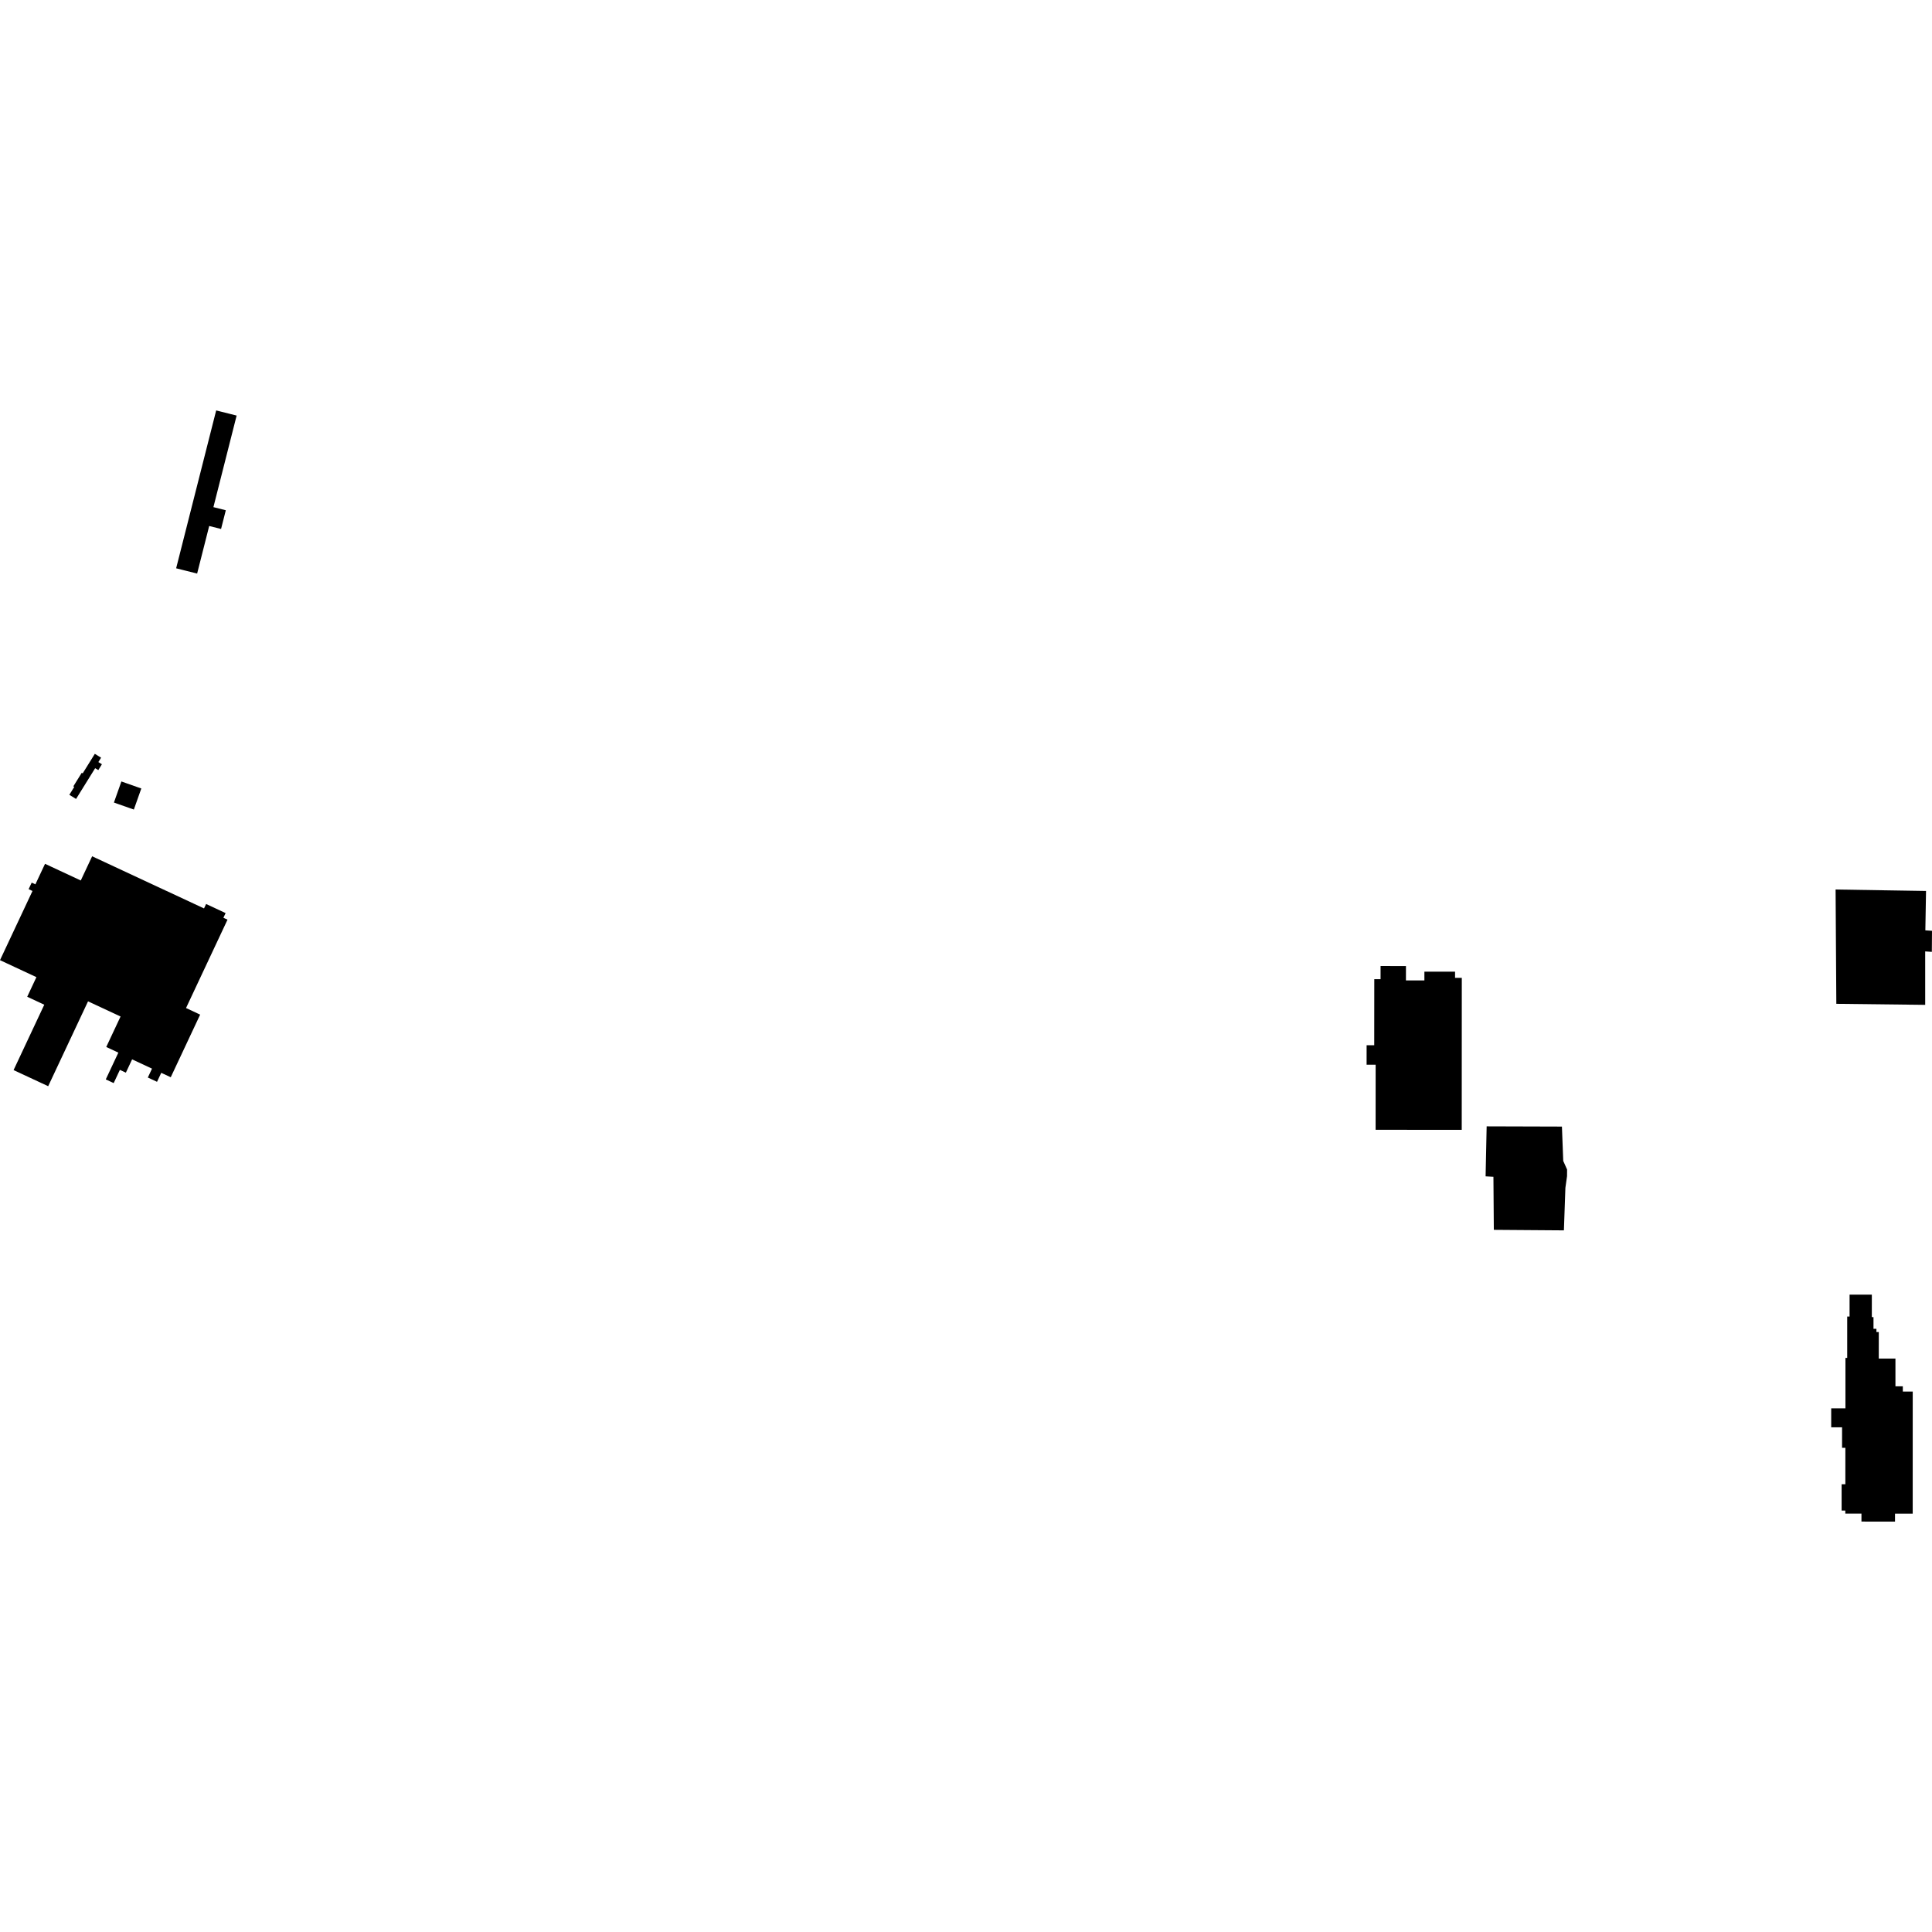 <?xml version="1.0" encoding="utf-8" standalone="no"?>
<!DOCTYPE svg PUBLIC "-//W3C//DTD SVG 1.1//EN"
  "http://www.w3.org/Graphics/SVG/1.1/DTD/svg11.dtd">
<!-- Created with matplotlib (https://matplotlib.org/) -->
<svg height="288pt" version="1.1" viewBox="0 0 288 288" width="288pt" xmlns="http://www.w3.org/2000/svg" xmlns:xlink="http://www.w3.org/1999/xlink">
 <defs>
  <style type="text/css">
*{stroke-linecap:butt;stroke-linejoin:round;}
  </style>
 </defs>
 <g id="figure_1">
  <g id="patch_1">
   <path d="M 0 288 
L 288 288 
L 288 0 
L 0 0 
z
" style="fill:none;opacity:0;"/>
  </g>
  <g id="axes_1">
   <g id="PatchCollection_1">
    <path clip-path="url(#pf7627e0c01)" d="M 32.226 61.181 
L 33.015 61.381 
L 34.184 61.674 
L 35.274 61.949 
L 31.813 75.598 
L 33.661 76.063 
L 32.953 78.854 
L 31.185 78.408 
L 29.386 85.501 
L 27.848 85.114 
L 27.118 84.931 
L 26.257 84.714 
L 32.226 61.181 
"/>
    <path clip-path="url(#pf7627e0c01)" d="M 10.336 118.479 
L 10.764 118.743 
L 11.339 119.098 
L 14.185 114.513 
L 14.652 114.8 
L 15.194 113.926 
L 14.663 113.601 
L 15.07 112.946 
L 14.717 112.729 
L 14.135 112.371 
L 12.327 115.284 
L 12.188 115.197 
L 10.934 117.216 
L 11.07 117.3 
L 10.336 118.479 
"/>
    <path clip-path="url(#pf7627e0c01)" d="M 6.713 128.767 
L 5.276 131.828 
L 4.725 131.572 
L 4.266 132.547 
L 4.843 132.817 
L 0 143.13 
L 0.974 143.584 
L 2.302 144.204 
L 3.529 144.776 
L 4.723 145.332 
L 5.429 145.661 
L 4.057 148.584 
L 4.699 148.883 
L 5.943 149.464 
L 6.6 149.77 
L 2.025 159.515 
L 3.282 160.101 
L 6.029 161.381 
L 7.182 161.919 
L 13.124 149.268 
L 13.744 149.557 
L 14.368 149.848 
L 15.048 150.165 
L 17.001 151.075 
L 17.744 151.421 
L 17.972 151.527 
L 15.839 156.071 
L 17.643 156.912 
L 15.768 160.905 
L 16.947 161.453 
L 17.871 159.484 
L 18.763 159.899 
L 19.694 157.917 
L 22.66 159.3 
L 22.037 160.625 
L 23.408 161.264 
L 24.037 159.925 
L 25.452 160.584 
L 29.836 151.248 
L 29.379 151.036 
L 28.373 150.566 
L 27.73 150.267 
L 33.915 137.094 
L 33.592 136.943 
L 33.302 136.808 
L 33.631 136.111 
L 30.724 134.756 
L 30.413 135.418 
L 15.657 128.54 
L 14.425 127.967 
L 13.735 127.644 
L 12.041 131.251 
L 11.471 130.986 
L 10.23 130.407 
L 8.967 129.819 
L 7.719 129.237 
L 6.713 128.767 
"/>
    <path clip-path="url(#pf7627e0c01)" d="M 18.095 116.491 
L 18.807 116.743 
L 20.416 117.309 
L 21.065 117.537 
L 19.952 120.678 
L 19.341 120.463 
L 17.601 119.852 
L 16.982 119.634 
L 18.095 116.491 
"/>
    <path clip-path="url(#pf7627e0c01)" d="M 279.032 192.991 
L 279.031 196.342 
L 279.278 196.343 
L 279.278 198.08 
L 279.717 198.08 
L 279.716 198.565 
L 280.068 198.565 
L 280.067 202.522 
L 282.551 202.523 
L 282.55 206.655 
L 283.651 206.656 
L 283.651 207.434 
L 285.127 207.434 
L 285.123 225.637 
L 282.486 225.637 
L 282.486 226.819 
L 277.484 226.817 
L 277.485 225.63 
L 275.078 225.629 
L 275.078 225.178 
L 274.527 225.178 
L 274.527 221.256 
L 275.084 221.256 
L 275.086 215.825 
L 274.593 215.824 
L 274.594 212.767 
L 272.974 212.767 
L 272.974 209.941 
L 275.096 209.941 
L 275.098 202.422 
L 275.359 202.422 
L 275.36 196.253 
L 275.712 196.253 
L 275.713 192.99 
L 276.189 192.991 
L 279.032 192.991 
"/>
    <path clip-path="url(#pf7627e0c01)" d="M 205.8 144.002 
L 209.584 144.007 
L 209.581 146.15 
L 212.332 146.153 
L 212.333 144.842 
L 216.903 144.846 
L 216.903 145.766 
L 217.908 145.768 
L 217.897 168.423 
L 205.06 168.416 
L 205.066 158.715 
L 203.717 158.714 
L 203.719 155.813 
L 204.854 155.814 
L 204.863 145.963 
L 205.798 145.964 
L 205.8 144.002 
"/>
    <path clip-path="url(#pf7627e0c01)" d="M 221.613 167.903 
L 232.834 167.937 
L 233.03 173.057 
L 233.603 174.341 
L 233.596 175.33 
L 233.35 177.073 
L 233.128 183.408 
L 222.682 183.331 
L 222.623 175.423 
L 221.456 175.356 
L 221.613 167.903 
"/>
    <path clip-path="url(#pf7627e0c01)" d="M 273.738 149.637 
L 286.986 149.792 
L 286.985 141.826 
L 287.977 141.892 
L 288 138.752 
L 287.008 138.686 
L 287.11 132.814 
L 273.629 132.599 
L 273.738 149.637 
"/>
   </g>
  </g>
 </g>
 <defs>
  <clipPath id="pf7627e0c01">
   <rect height="165.638" width="288" x="0" y="61.181"/>
  </clipPath>
 </defs>
</svg>
